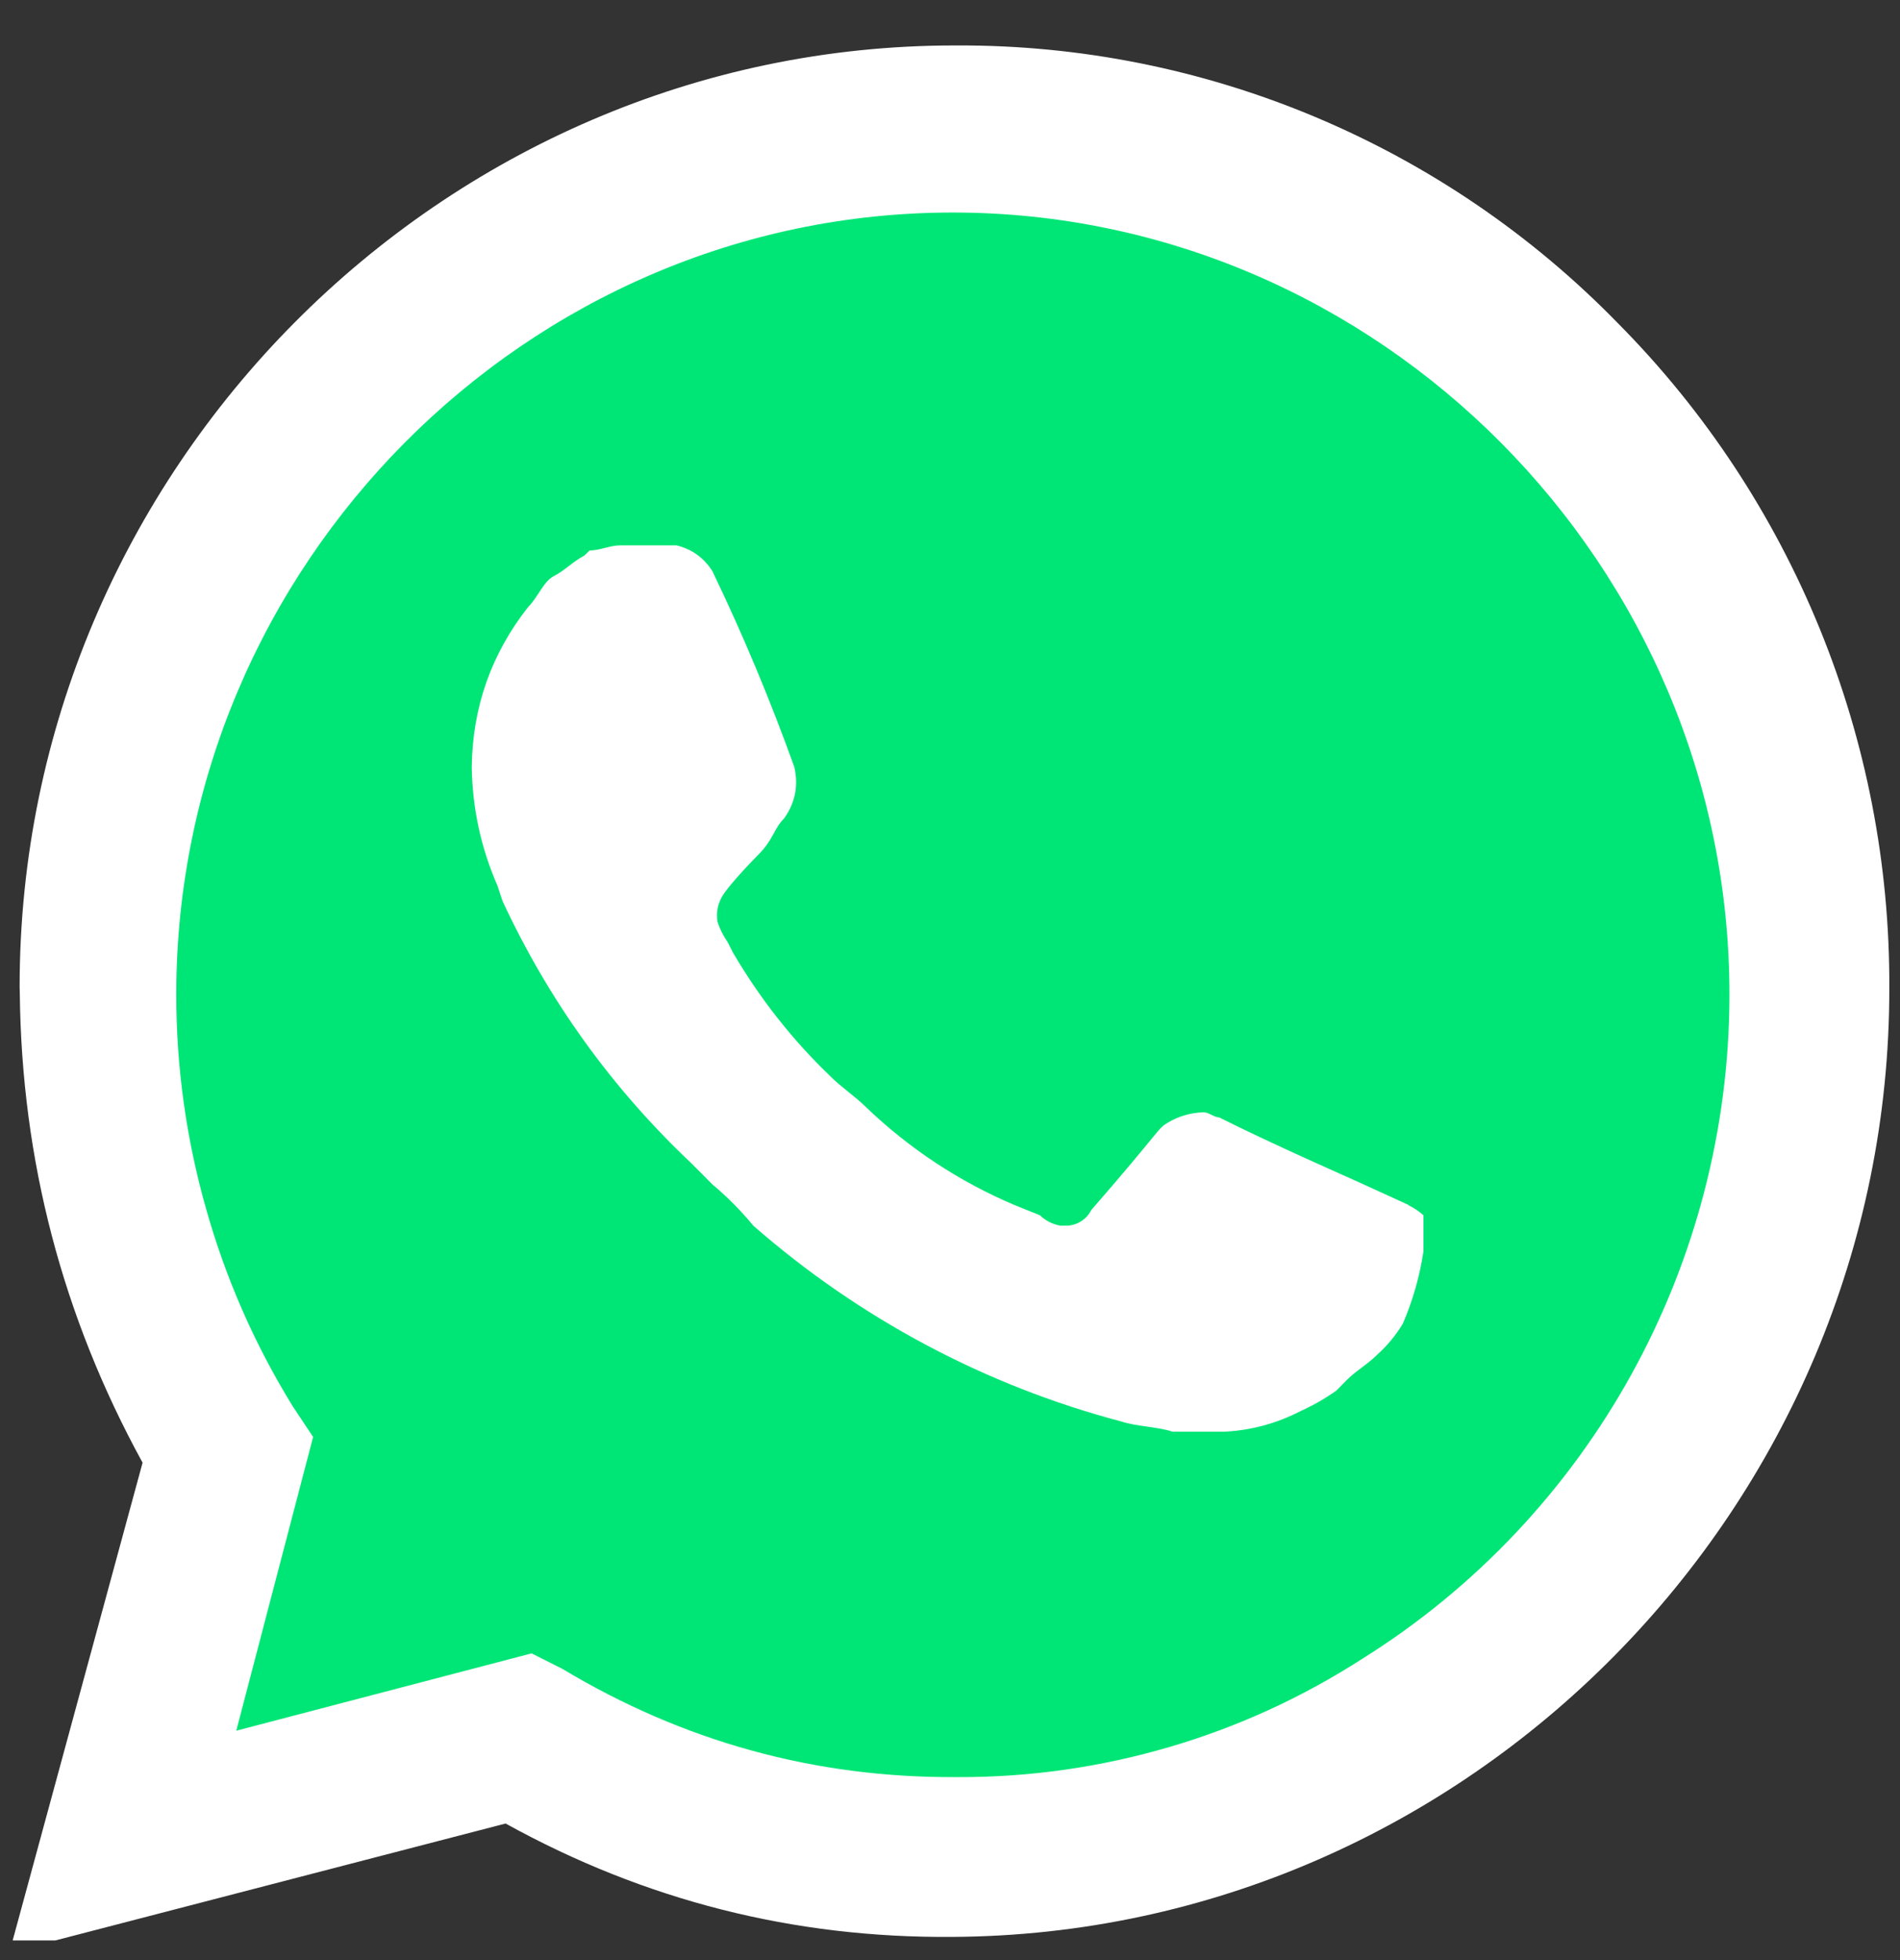 <svg xmlns="http://www.w3.org/2000/svg" xmlns:xlink="http://www.w3.org/1999/xlink" width="64" viewBox="0 0 48 49.5" height="66" preserveAspectRatio="xMidYMid meet"><rect x="0" y="0" width="48" height="49.5" fill="#333333" stroke="none"/><defs><clipPath id="1235e08461"><path d="M 0.238 1 L 47.758 1 L 47.758 49.004 L 0.238 49.004 Z M 0.238 1 " clip-rule="nonzero"></path></clipPath></defs><path fill="#00e676" d="M 12.746 42.797 L 13.523 43.188 C 16.746 45.117 20.234 46.07 23.984 46.051 C 35.316 46.023 44.629 36.629 44.629 25.227 C 44.629 19.715 42.453 14.418 38.586 10.52 C 34.723 6.574 29.445 4.355 23.945 4.355 C 12.664 4.355 3.383 13.695 3.383 25.047 C 3.383 25.137 3.383 25.227 3.383 25.316 C 3.418 29.25 4.453 32.891 6.488 36.25 L 7.004 37.031 L 4.934 44.711 Z M 12.746 42.797 " fill-opacity="1" fill-rule="nonzero"></path><g clip-path="url(#1235e08461)"><path fill="#ffffff" d="M 40.887 8.176 C 36.484 3.652 30.441 1.117 24.152 1.148 L 24.113 1.148 C 11.156 1.148 0.496 11.875 0.496 24.914 C 0.496 24.973 0.5 25.035 0.5 25.094 C 0.547 29.305 1.582 33.254 3.602 36.938 L 0.238 49.305 L 12.773 46.051 C 16.293 47.996 20.059 48.949 24.074 48.914 C 37.078 48.84 47.738 38.051 47.73 24.965 C 47.762 18.676 45.297 12.629 40.887 8.176 M 24.152 44.879 C 20.586 44.898 17.27 43.984 14.207 42.145 L 13.43 41.754 L 5.969 43.707 L 7.91 36.289 L 7.391 35.508 C 6.43 33.945 5.699 32.281 5.203 30.516 C 4.703 28.75 4.453 26.949 4.453 25.113 C 4.453 14.281 13.309 5.367 24.07 5.367 C 34.832 5.367 43.691 14.281 43.691 25.113 C 43.691 31.934 40.18 38.285 34.422 41.887 C 32.898 42.867 31.27 43.613 29.535 44.121 C 27.797 44.629 26.027 44.883 24.219 44.879 M 35.586 30.43 L 34.164 29.781 C 34.164 29.781 32.094 28.871 30.801 28.219 C 30.672 28.219 30.543 28.09 30.41 28.09 C 30.09 28.098 29.785 28.184 29.508 28.348 C 29.23 28.512 29.379 28.48 27.566 30.562 C 27.445 30.805 27.191 30.957 26.922 30.953 L 26.789 30.953 C 26.594 30.918 26.418 30.832 26.273 30.691 L 25.625 30.43 C 24.227 29.836 22.977 29.012 21.875 27.957 C 21.617 27.699 21.23 27.438 20.973 27.176 C 20.008 26.25 19.191 25.207 18.516 24.055 L 18.383 23.793 C 18.273 23.633 18.184 23.461 18.125 23.273 C 18.09 23.039 18.133 22.824 18.254 22.621 C 18.371 22.426 18.773 21.973 19.16 21.582 C 19.547 21.191 19.547 20.93 19.809 20.668 C 20.09 20.273 20.176 19.84 20.066 19.367 C 19.461 17.684 18.773 16.035 17.996 14.422 C 17.781 14.086 17.48 13.867 17.09 13.773 L 15.668 13.773 C 15.41 13.773 15.152 13.902 14.895 13.902 L 14.762 14.031 C 14.504 14.16 14.246 14.422 13.988 14.551 C 13.73 14.684 13.598 15.074 13.34 15.332 C 12.41 16.516 11.938 17.859 11.918 19.367 C 11.934 20.41 12.148 21.406 12.566 22.363 L 12.695 22.754 C 13.867 25.273 15.461 27.488 17.48 29.391 L 17.996 29.91 C 18.375 30.227 18.719 30.574 19.031 30.953 C 21.711 33.297 24.895 34.992 28.328 35.898 C 28.719 36.027 29.234 36.027 29.625 36.156 L 30.918 36.156 C 31.602 36.125 32.246 35.949 32.855 35.637 C 33.172 35.492 33.477 35.32 33.762 35.117 L 34.02 34.855 C 34.277 34.598 34.539 34.465 34.797 34.207 C 35.051 33.977 35.266 33.719 35.441 33.426 C 35.691 32.844 35.867 32.23 35.961 31.602 L 35.961 30.691 C 35.844 30.586 35.715 30.5 35.57 30.43 " fill-opacity="1" fill-rule="nonzero"></path></g></svg>